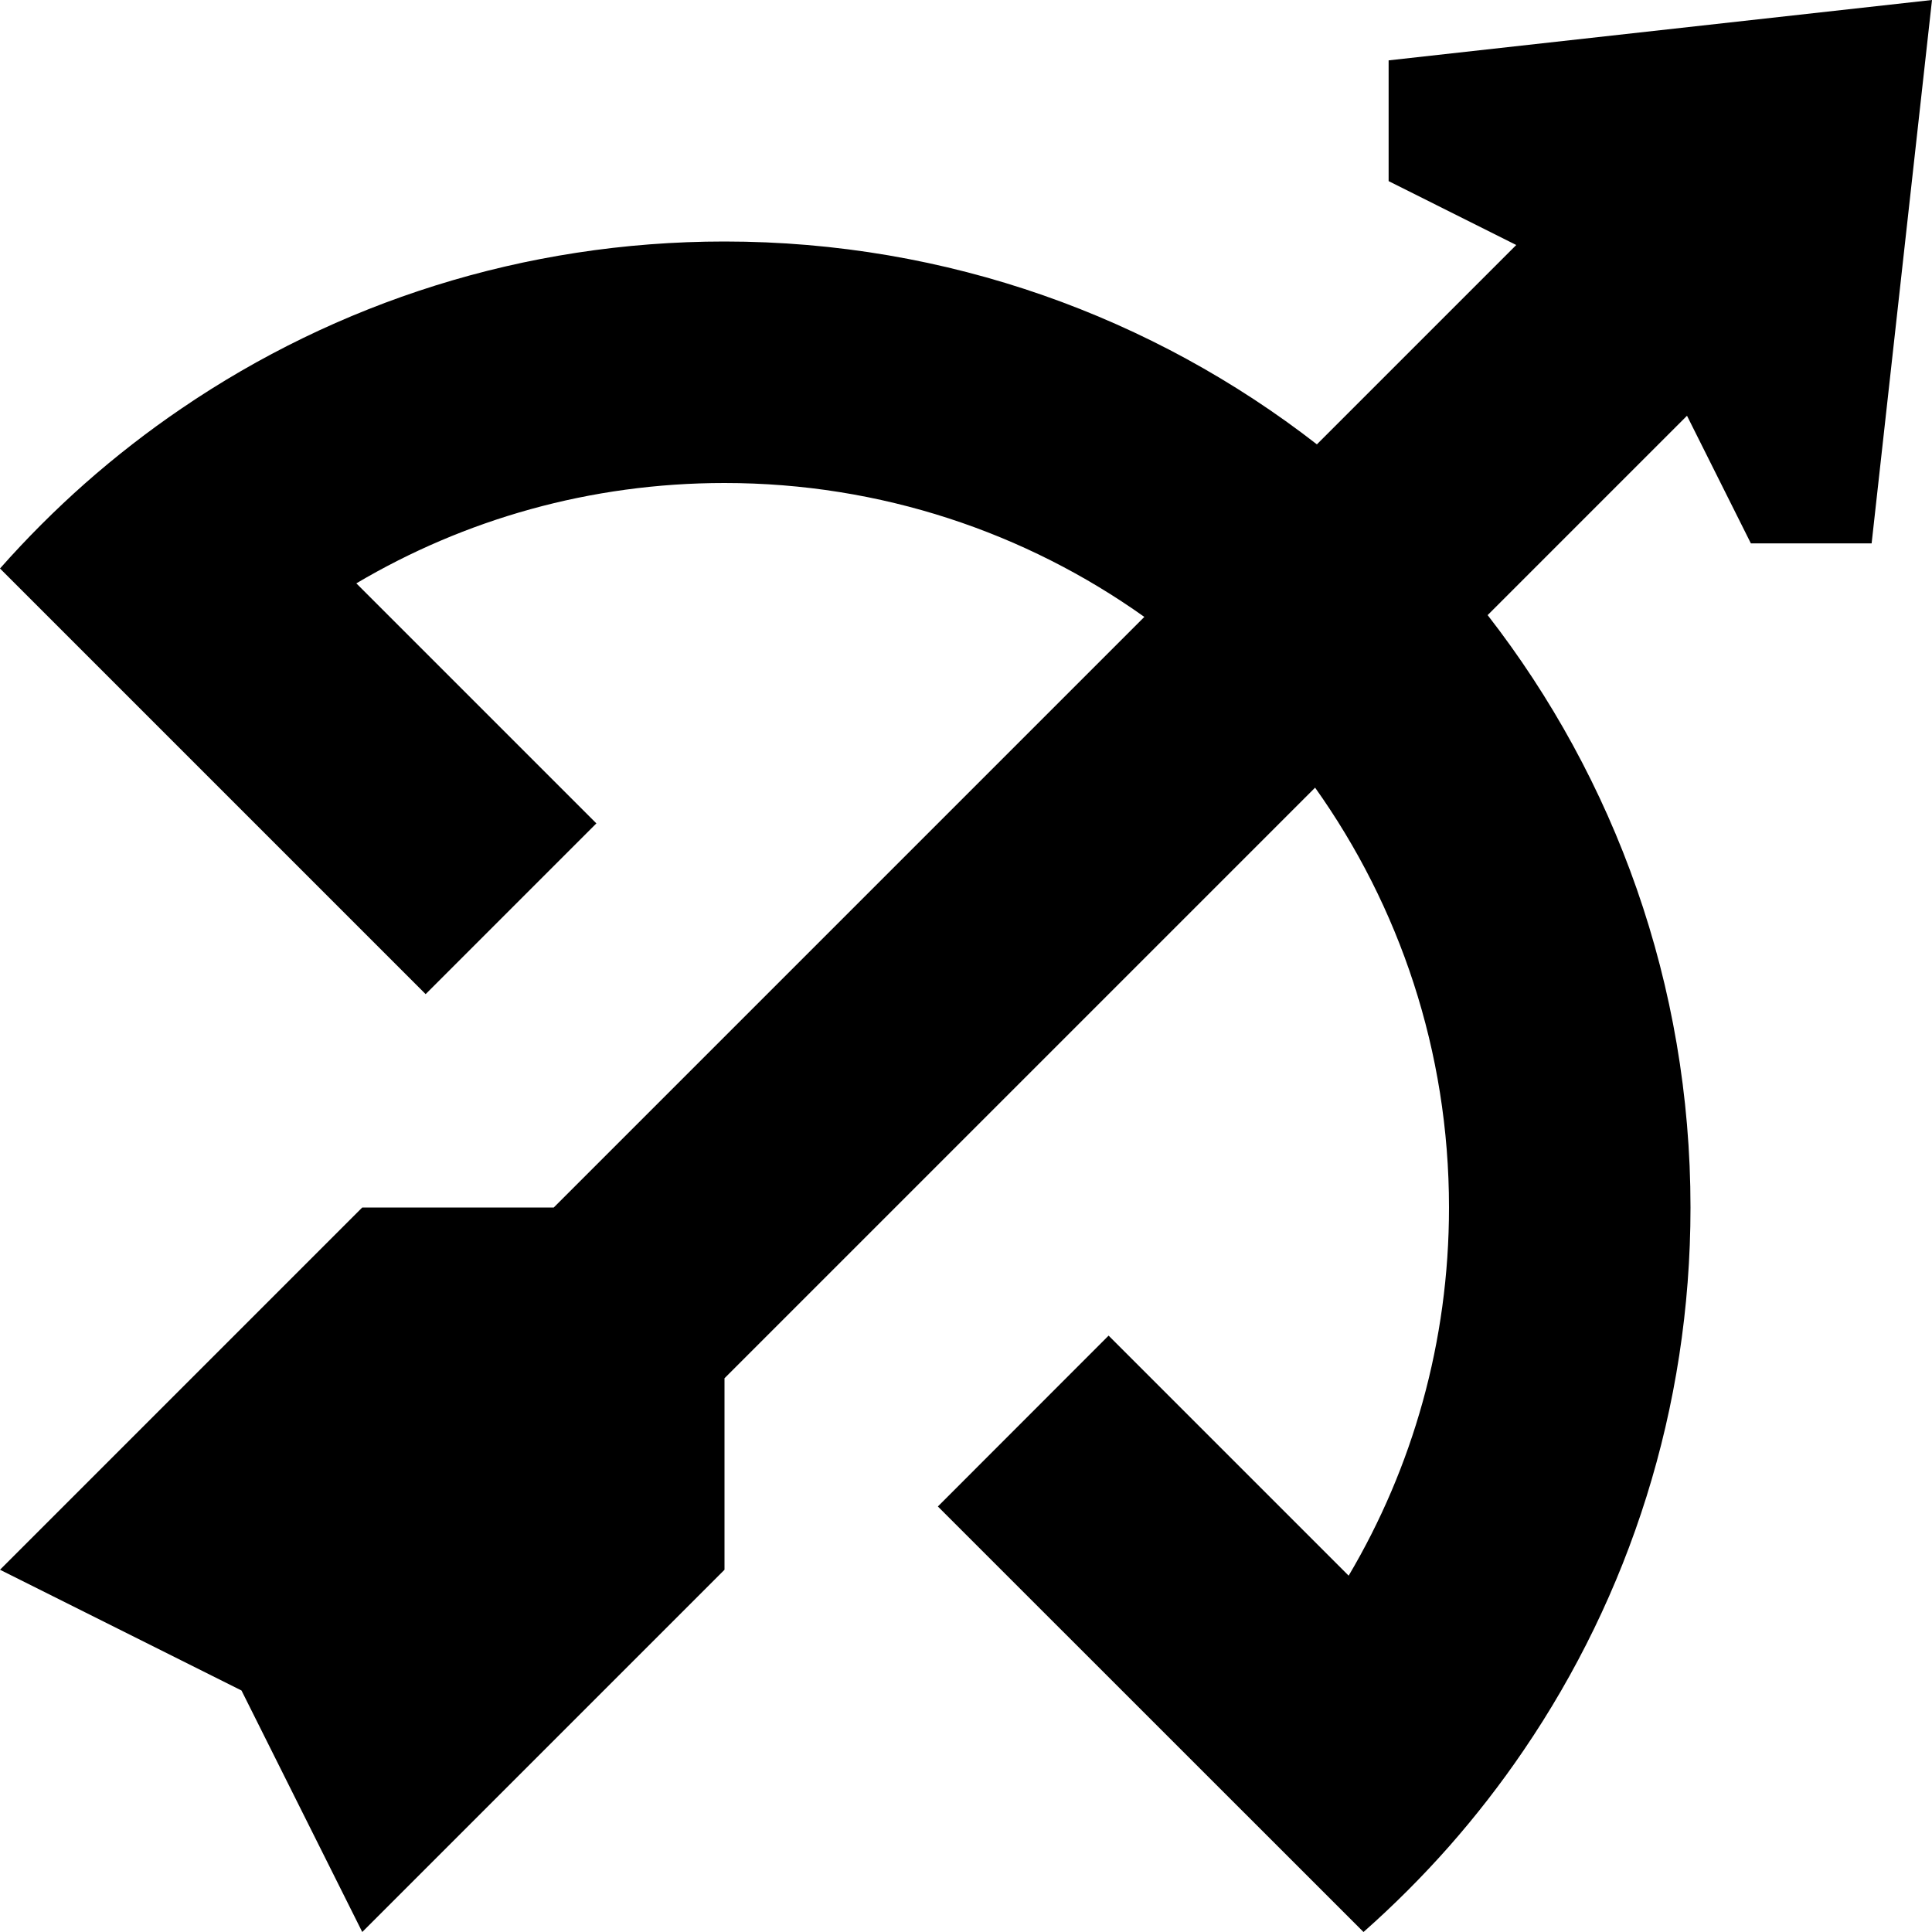 <?xml version="1.0" encoding="utf-8"?><!-- Uploaded to: SVG Repo, www.svgrepo.com, Generator: SVG Repo Mixer Tools -->
<svg width="800px" height="800px" viewBox="0 0 16 16" fill="none" xmlns="http://www.w3.org/2000/svg">
<path d="M16 0L11.5 0.5V1.5L12.557 2.029L10.906 3.68C9.551 2.627 7.849 2 6 2C4.333 2 2.784 2.51 1.503 3.383C1.225 3.572 0.96 3.778 0.708 4C0.458 4.221 0.221 4.458 0 4.708L3.525 8.233L4.939 6.819L2.951 4.831C3.845 4.302 4.887 4 6 4C7.296 4 8.496 4.411 9.477 5.109L4.586 10H3L4.01735e-05 13L2 14L3 16L6 13V11.414L10.891 6.523C11.589 7.504 12 8.704 12 10C12 11.113 11.698 12.155 11.169 13.049L9.181 11.061L7.767 12.476L11.292 16C11.542 15.779 11.779 15.542 12 15.292C12.222 15.04 12.428 14.775 12.617 14.497C13.49 13.216 14 11.667 14 10C14 8.151 13.373 6.449 12.32 5.094L13.971 3.443L14.5 4.5H15.5L16 0Z" fill="#000000"/>
</svg>